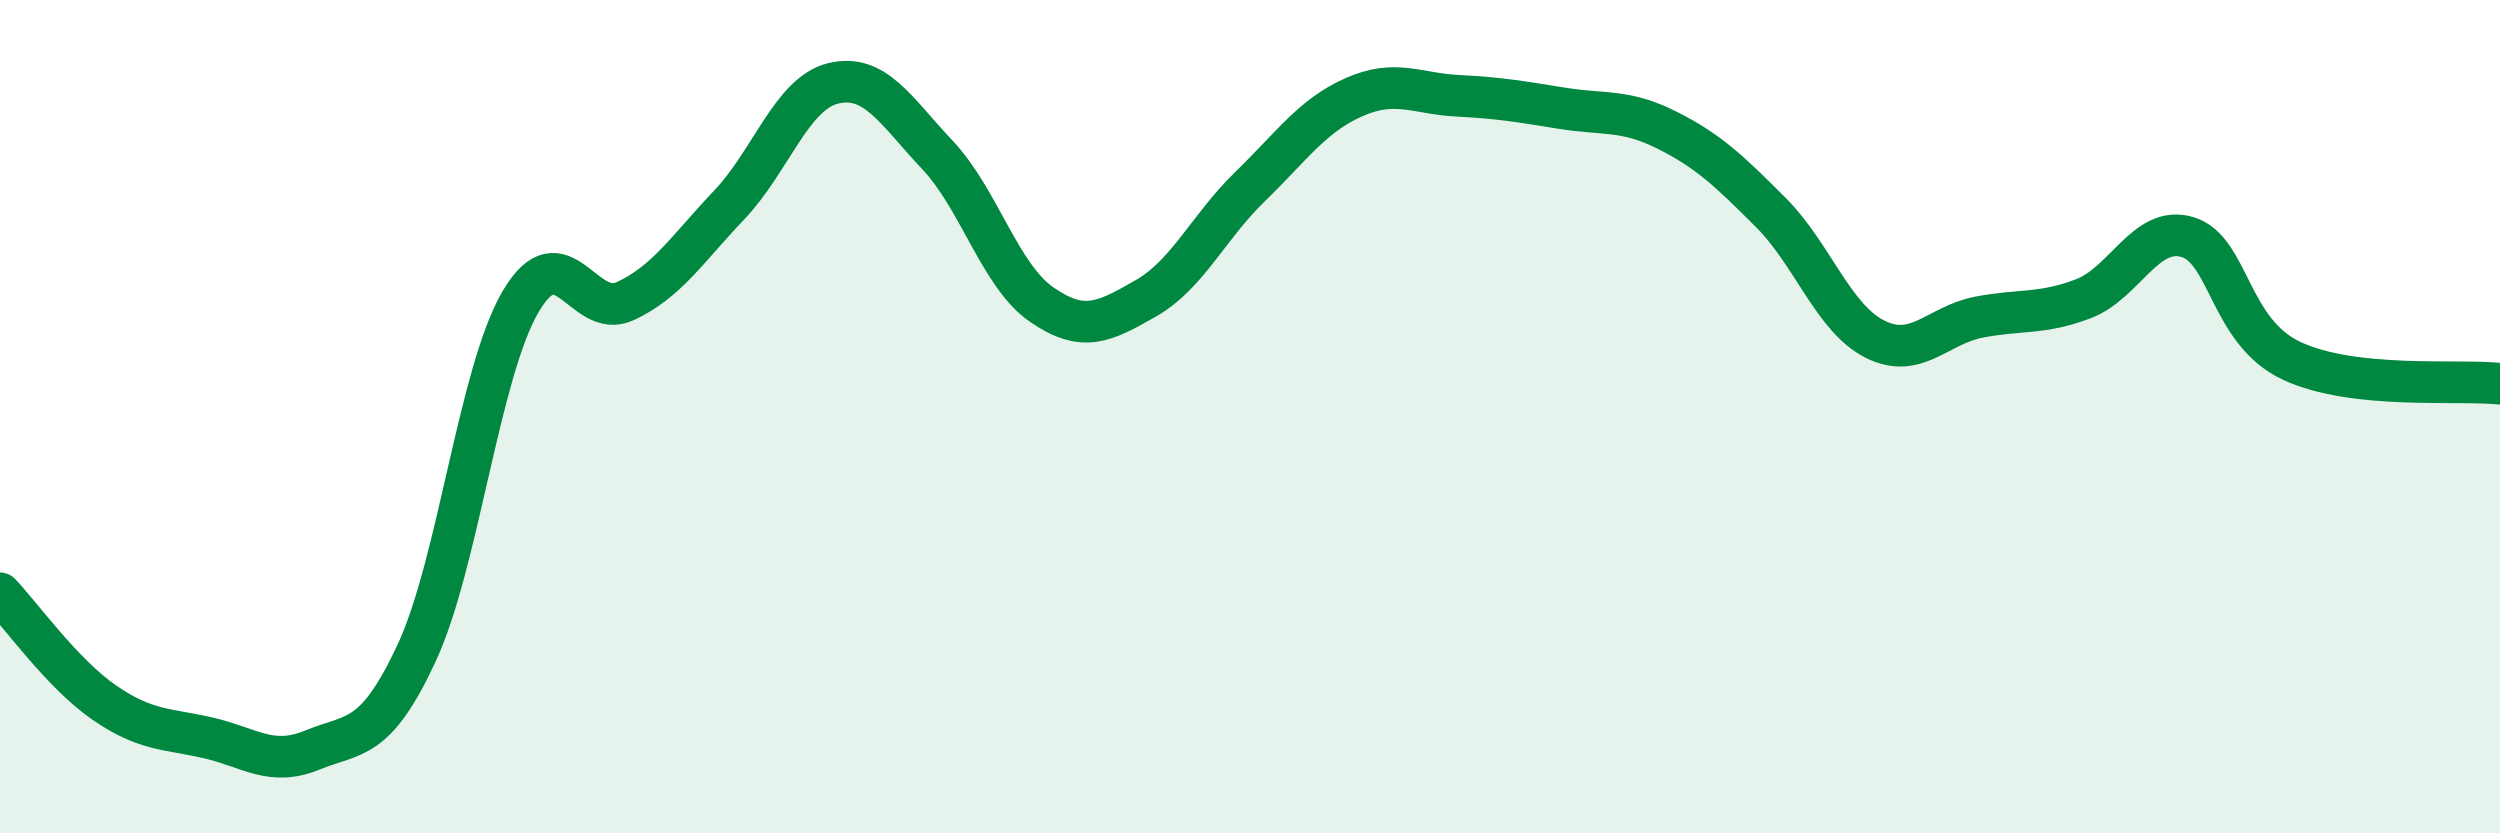 
    <svg width="60" height="20" viewBox="0 0 60 20" xmlns="http://www.w3.org/2000/svg">
      <path
        d="M 0,14.24 C 0.5,14.76 1.5,16.17 2.5,16.86 C 3.5,17.55 4,17.48 5,17.71 C 6,17.94 6.5,18.41 7.5,18 C 8.5,17.59 9,17.82 10,15.67 C 11,13.52 11.5,8.92 12.5,7.23 C 13.5,5.54 14,7.69 15,7.23 C 16,6.77 16.5,5.97 17.5,4.92 C 18.5,3.87 19,2.24 20,2 C 21,1.76 21.5,2.66 22.5,3.72 C 23.5,4.78 24,6.62 25,7.31 C 26,8 26.5,7.73 27.5,7.16 C 28.5,6.59 29,5.45 30,4.48 C 31,3.51 31.5,2.77 32.5,2.33 C 33.5,1.89 34,2.25 35,2.3 C 36,2.35 36.5,2.44 37.5,2.6 C 38.5,2.76 39,2.62 40,3.12 C 41,3.62 41.5,4.1 42.5,5.1 C 43.5,6.1 44,7.64 45,8.14 C 46,8.64 46.5,7.8 47.5,7.61 C 48.5,7.42 49,7.55 50,7.17 C 51,6.79 51.5,5.39 52.5,5.69 C 53.5,5.99 53.5,7.96 55,8.66 C 56.5,9.36 59,9.1 60,9.21L60 20L0 20Z"
        fill="#008740"
        opacity="0.1"
        stroke-linecap="round"
        stroke-linejoin="round"
      />
      <path
        d="M 0,14.24 C 0.5,14.76 1.5,16.17 2.5,16.86 C 3.5,17.55 4,17.48 5,17.71 C 6,17.94 6.5,18.41 7.5,18 C 8.5,17.59 9,17.82 10,15.67 C 11,13.52 11.5,8.92 12.5,7.23 C 13.5,5.54 14,7.69 15,7.23 C 16,6.77 16.5,5.97 17.5,4.92 C 18.5,3.87 19,2.24 20,2 C 21,1.76 21.5,2.66 22.5,3.72 C 23.5,4.78 24,6.62 25,7.31 C 26,8 26.5,7.73 27.5,7.16 C 28.5,6.59 29,5.45 30,4.48 C 31,3.51 31.5,2.77 32.5,2.33 C 33.5,1.89 34,2.25 35,2.3 C 36,2.35 36.5,2.44 37.5,2.6 C 38.5,2.76 39,2.62 40,3.12 C 41,3.62 41.5,4.1 42.5,5.1 C 43.5,6.1 44,7.64 45,8.14 C 46,8.64 46.5,7.8 47.5,7.61 C 48.5,7.42 49,7.55 50,7.17 C 51,6.79 51.5,5.39 52.5,5.69 C 53.5,5.99 53.5,7.96 55,8.66 C 56.5,9.36 59,9.1 60,9.21"
        stroke="#008740"
        stroke-width="1"
        fill="none"
        stroke-linecap="round"
        stroke-linejoin="round"
      />
    </svg>
  